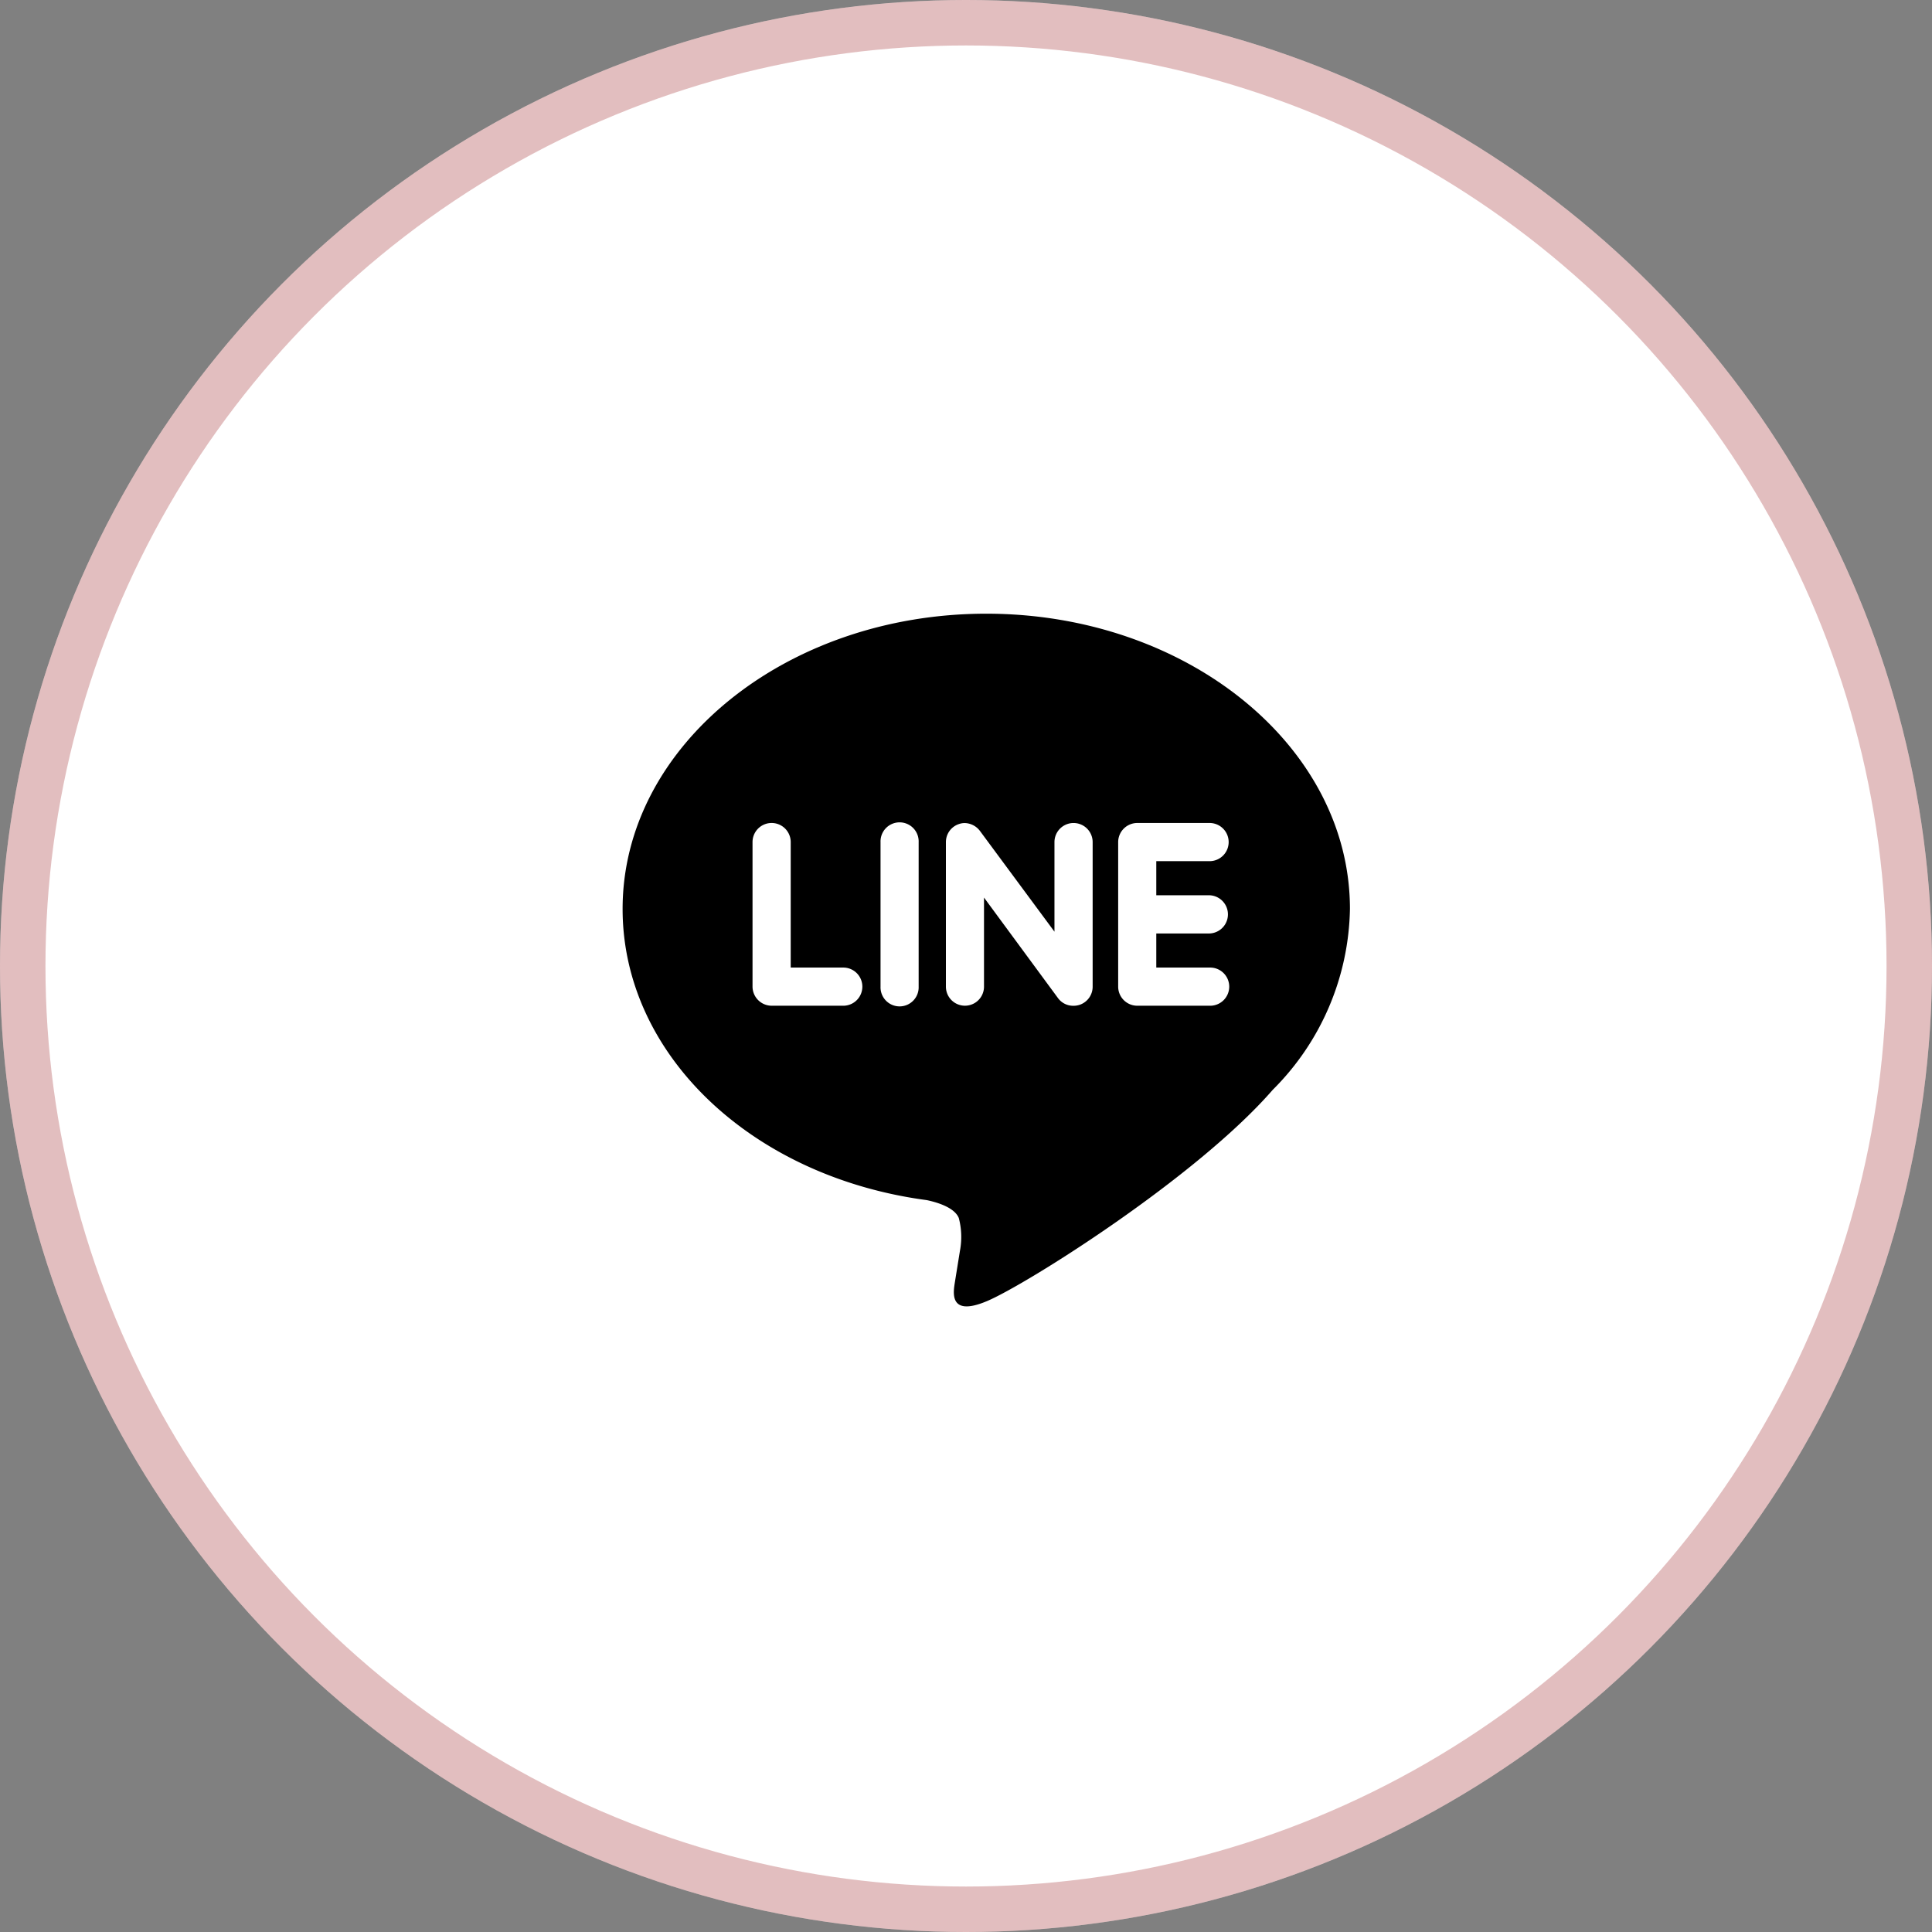 <svg xmlns="http://www.w3.org/2000/svg" width="85" height="85" viewBox="0 0 85 85">
  <rect x="0" y="0" width="85" height="85" fill="#808080" stroke="none"/>
  <g id="グループ_2155" data-name="グループ 2155" transform="translate(-657)">
    <g id="楕円形_109" data-name="楕円形 109" transform="translate(657)" fill="#fff" stroke="rgba(145,4,11,0.26)" stroke-width="2">
      <circle cx="42.5" cy="42.5" r="42.5" stroke="none"/>
      <circle cx="42.5" cy="42.5" r="41.5" fill="none"/>
    </g>
    <path id="line" d="M25.82,13.151a.841.841,0,0,1,0,1.681H23.48v1.5h2.34a.84.84,0,1,1,0,1.679H22.639a.841.841,0,0,1-.836-.839V10.811a.842.842,0,0,1,.84-.84h3.181a.84.84,0,0,1,0,1.68H23.48v1.5Zm-5.14,4.021a.84.84,0,0,1-.576.8.857.857,0,0,1-.265.041.826.826,0,0,1-.68-.333L15.9,13.252v3.92a.838.838,0,1,1-1.676,0V10.811a.835.835,0,0,1,.573-.793.766.766,0,0,1,.259-.044.863.863,0,0,1,.66.339L19,14.753V10.812a.84.84,0,1,1,1.68,0Zm-7.655,0a.839.839,0,1,1-1.677,0V10.811a.839.839,0,1,1,1.677,0Zm-3.288.839H6.556a.845.845,0,0,1-.84-.839V10.811a.84.84,0,1,1,1.68,0v5.521H9.737a.84.84,0,0,1,0,1.679ZM32,13.752C32,6.591,24.82.763,16,.763S0,6.591,0,13.752c0,6.415,5.693,11.789,13.38,12.811.521.109,1.231.344,1.411.787a3.267,3.267,0,0,1,.051,1.44l-.219,1.36c-.06.4-.32,1.581,1.4.86s9.221-5.437,12.581-9.3A11.5,11.5,0,0,0,32,13.753Z" transform="translate(684.392 26.237)"/>
  </g>
</svg>
